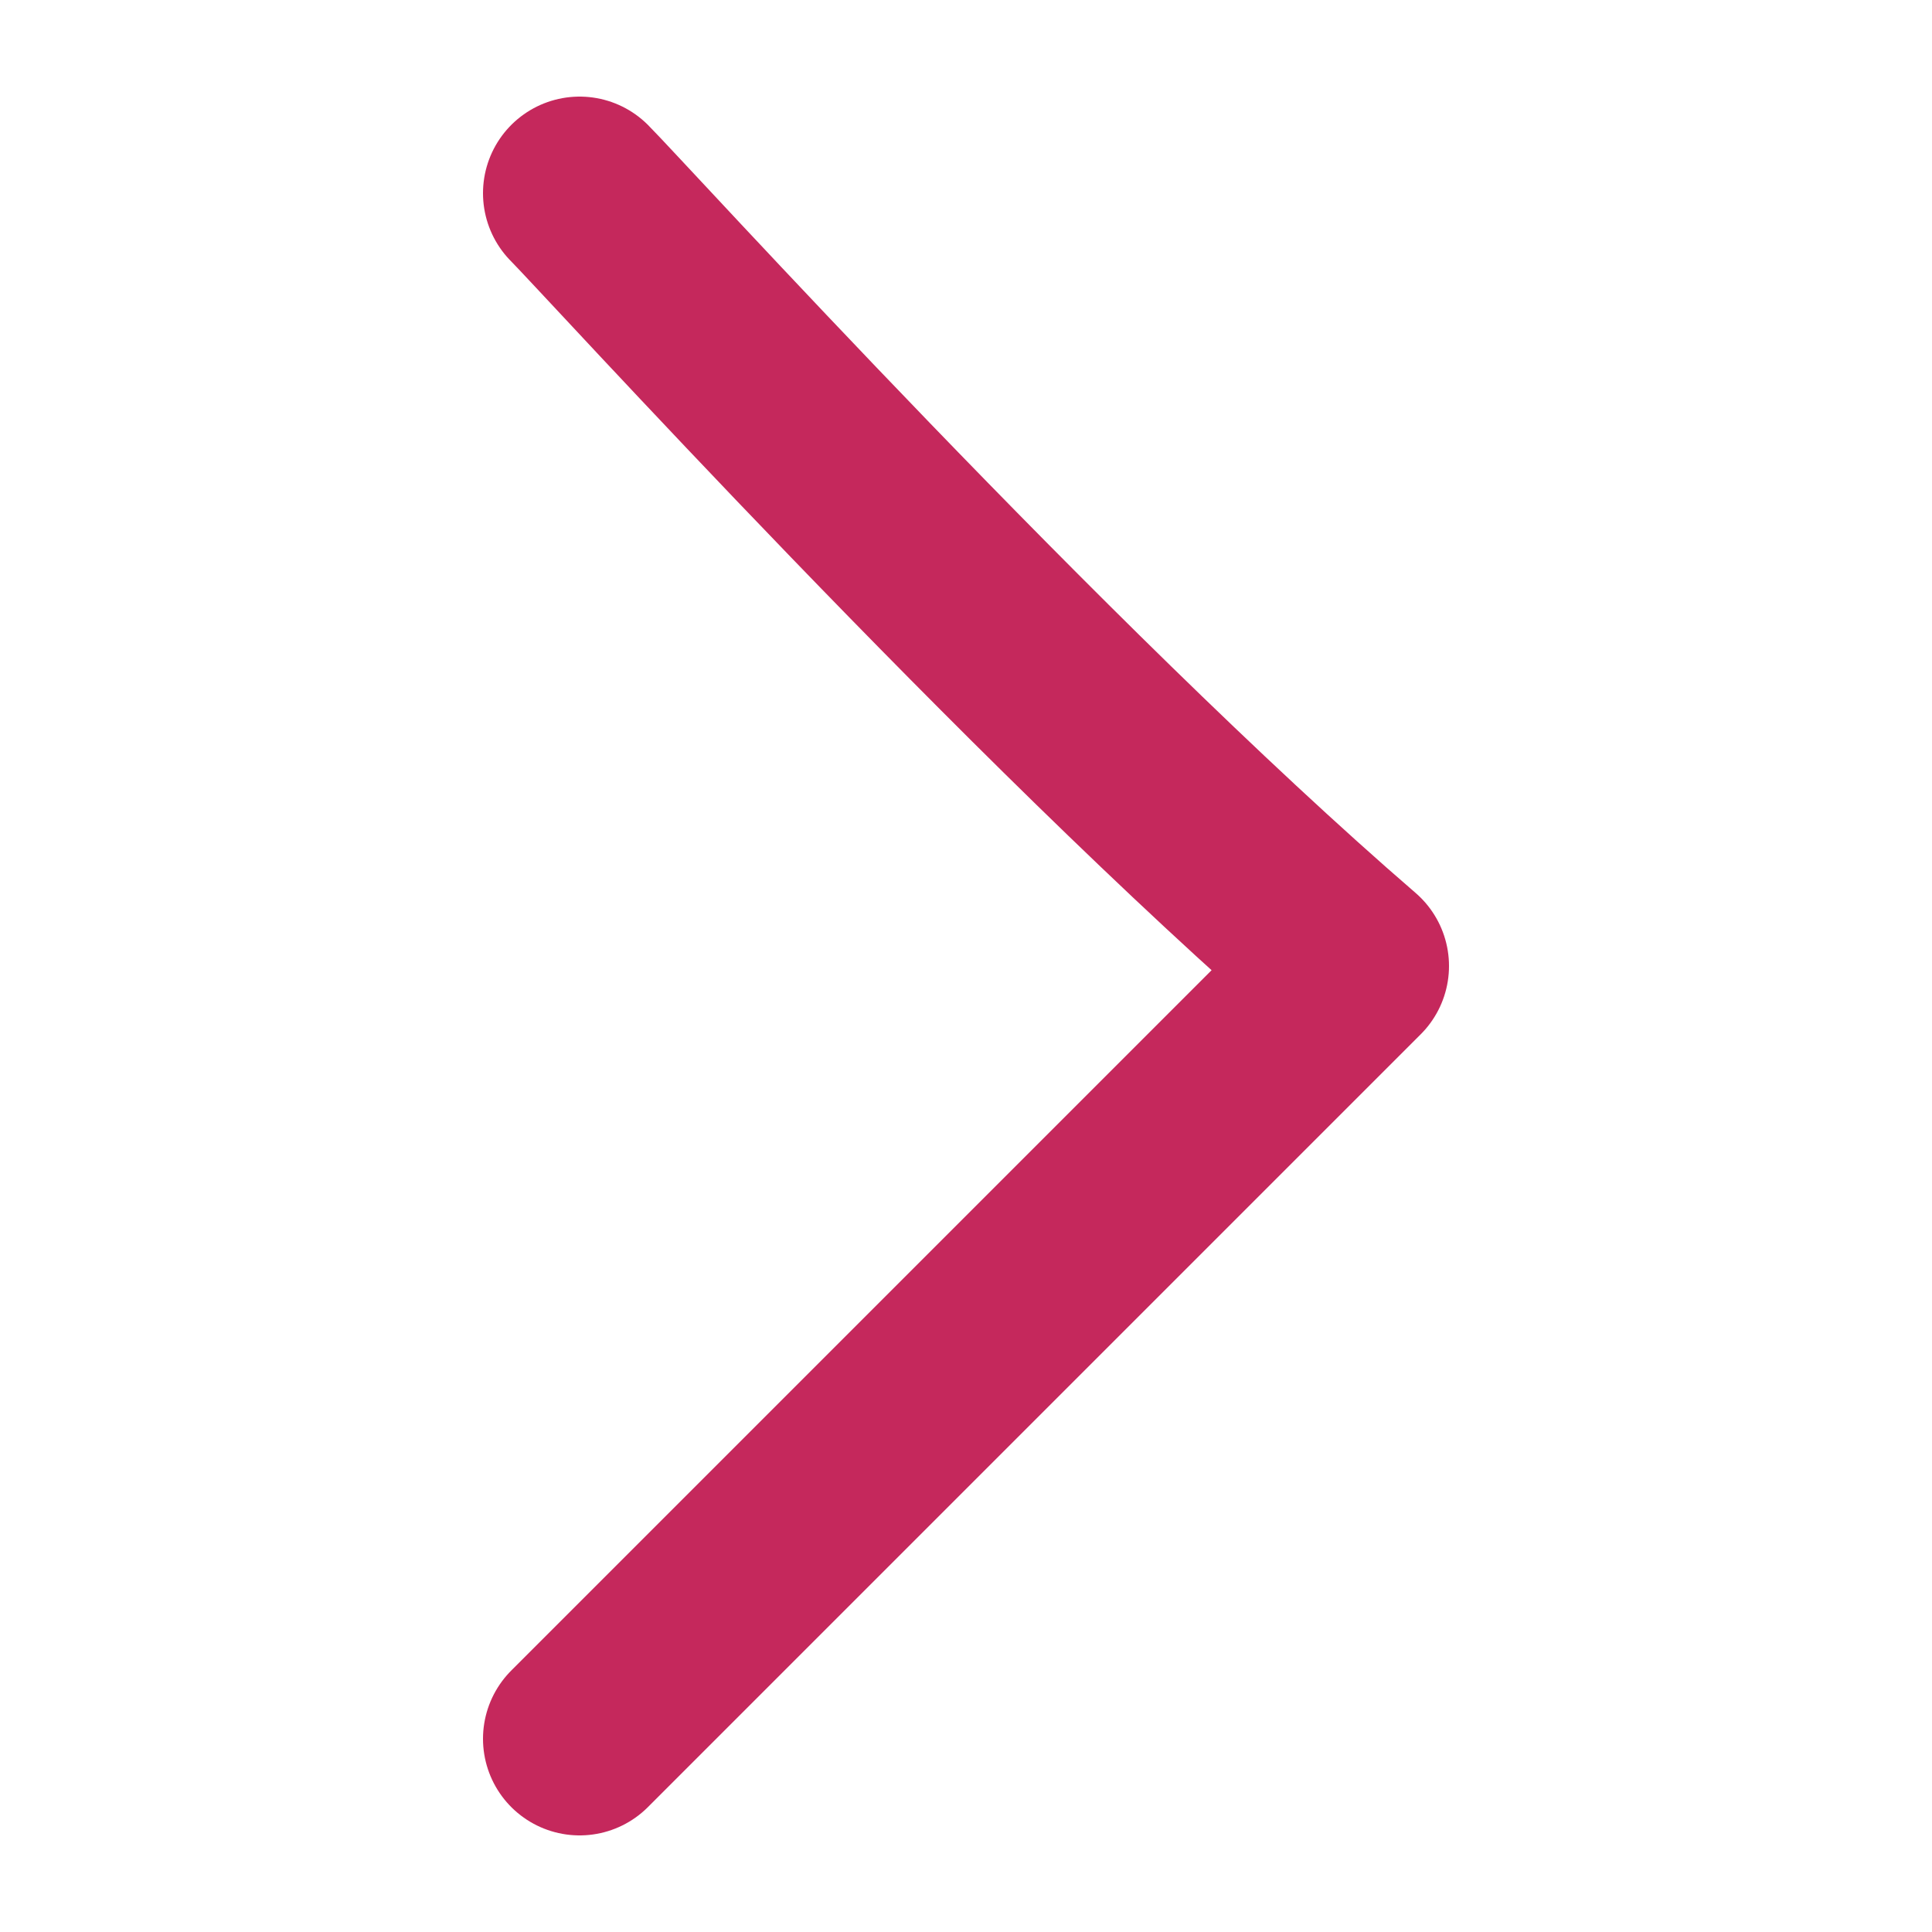 <svg width="10" height="10" viewBox="0 0 10 10" fill="none" xmlns="http://www.w3.org/2000/svg">
<path d="M3 1C3.178 1.178 5.37 3.593 7 5L3 9" stroke="#C5285C" stroke-linecap="round" stroke-linejoin="round"/>
</svg>

